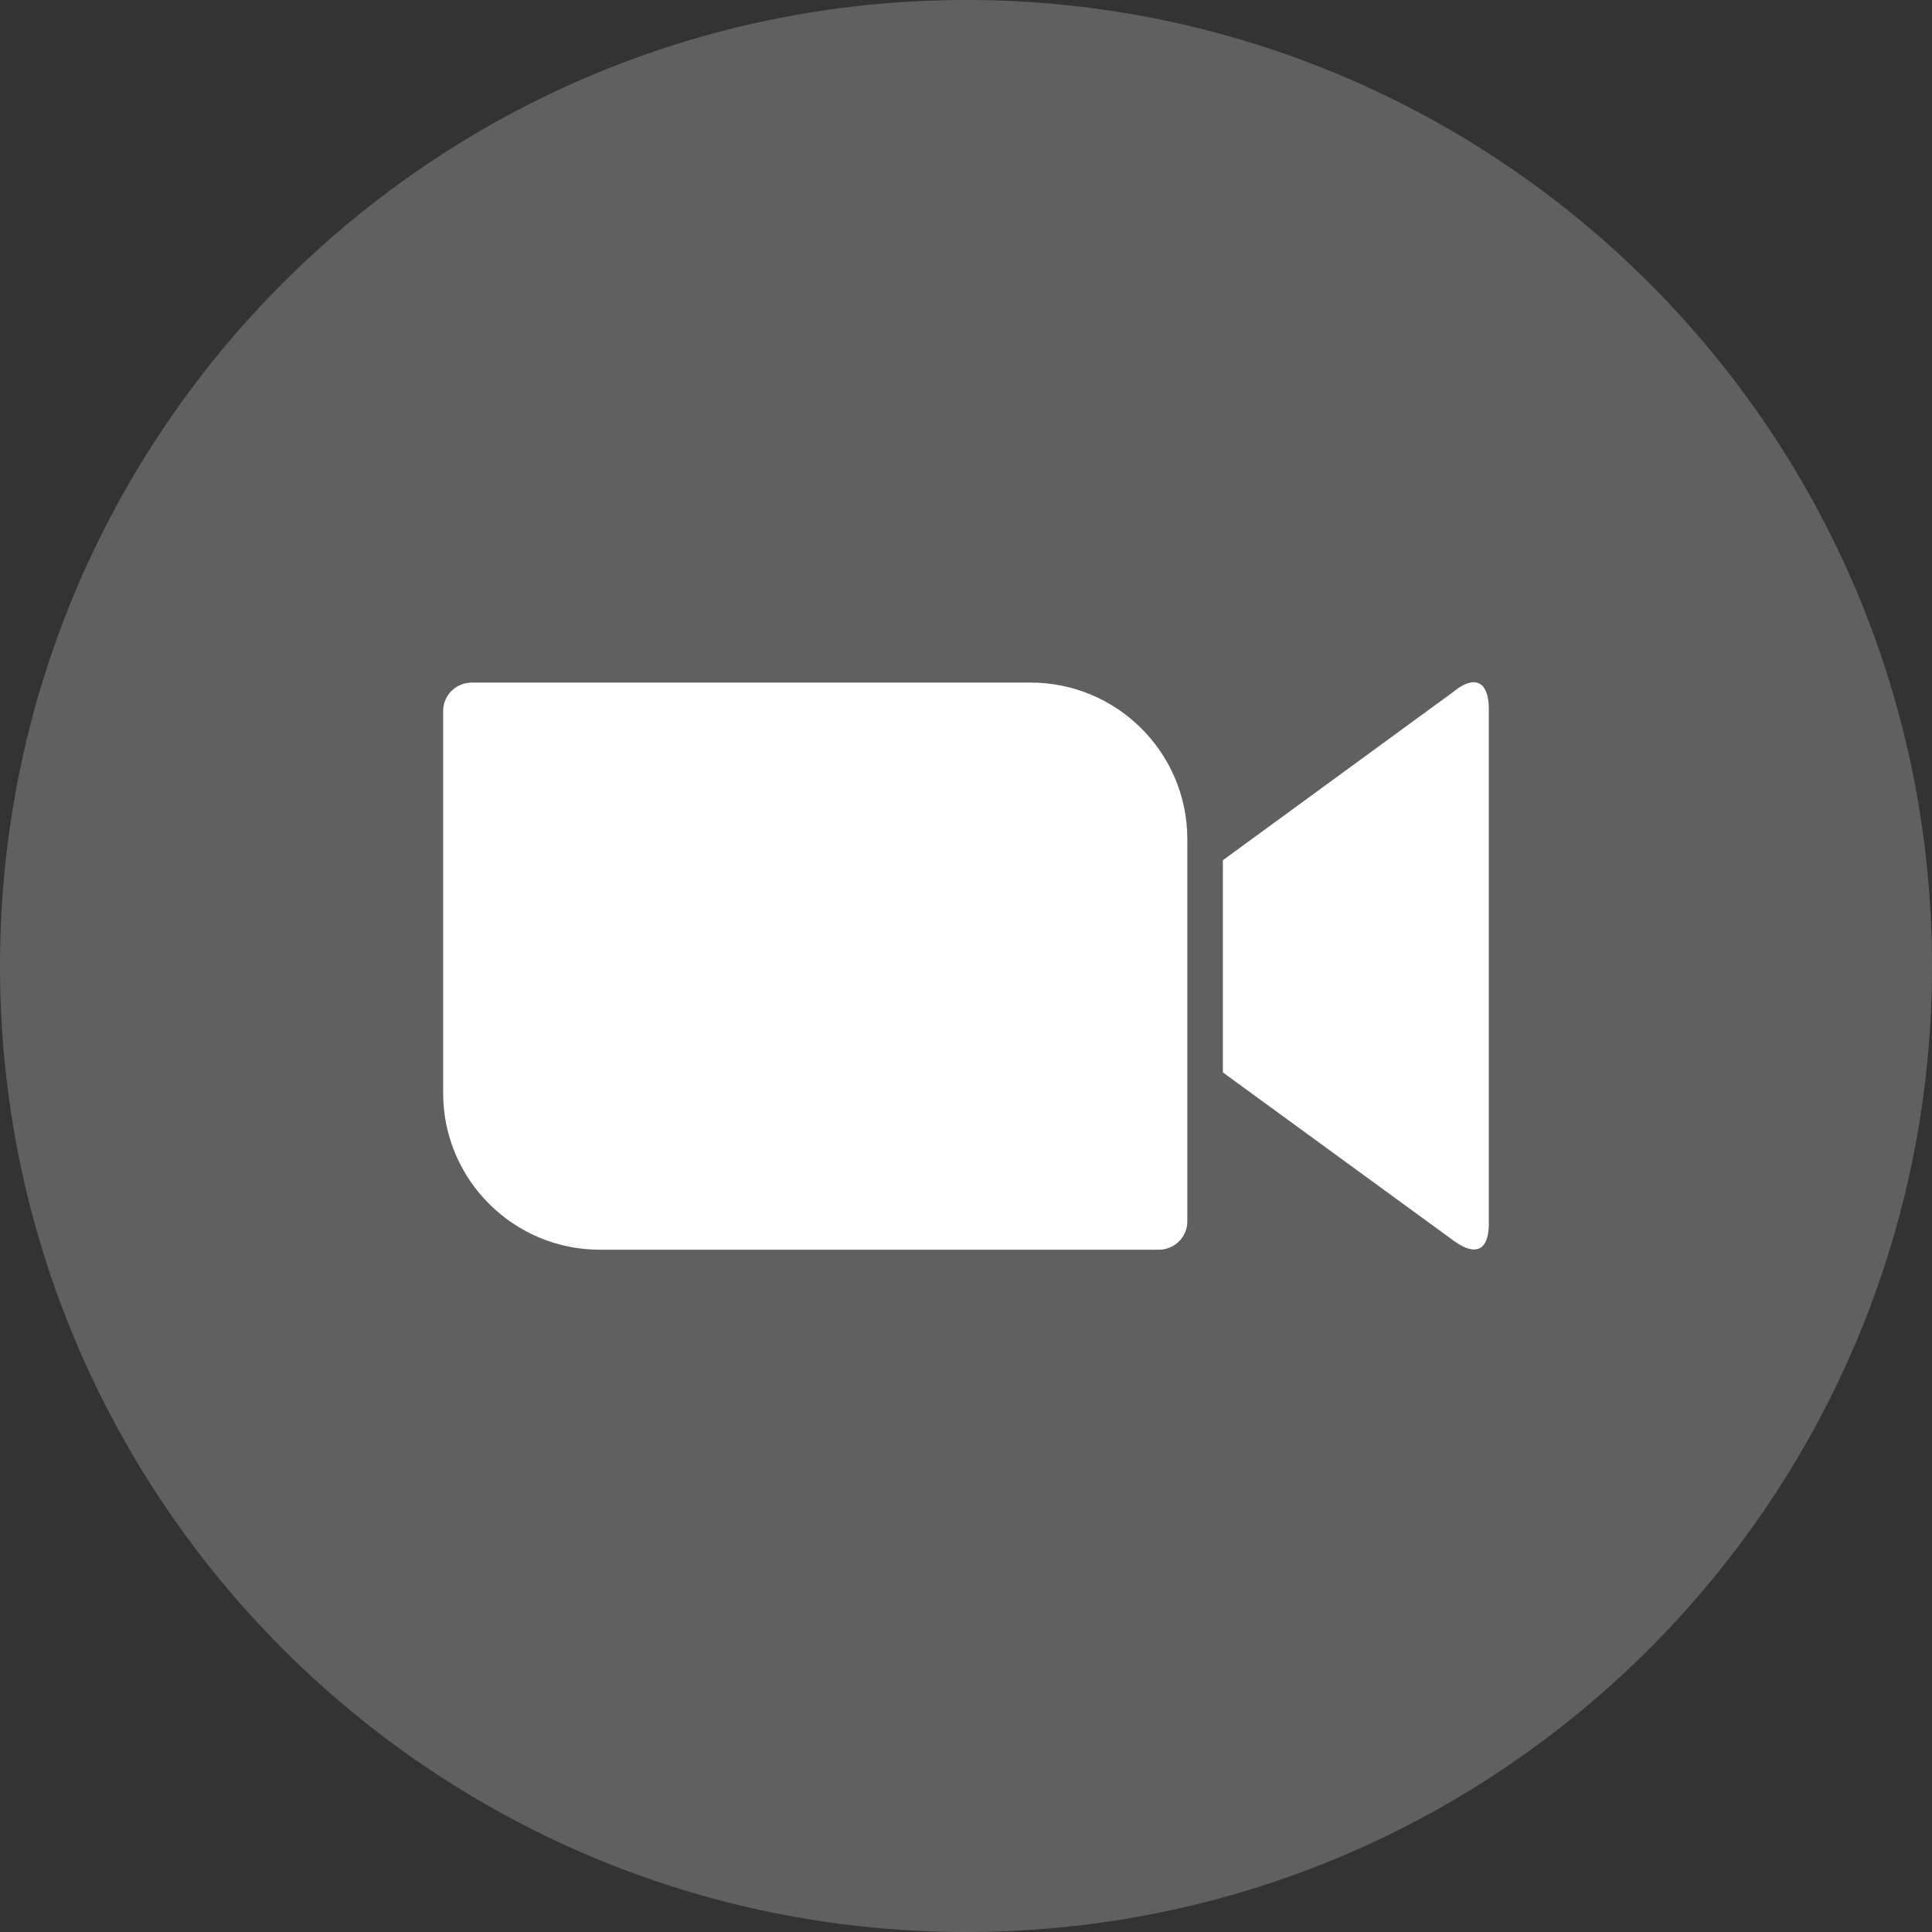 <?xml version="1.0" encoding="UTF-8"?> <svg xmlns="http://www.w3.org/2000/svg" width="106" height="106" viewBox="0 0 106 106" fill="none"><rect x="0" y="0" width="106" height="106" fill="#333333" stroke="none"/><g clip-path="url(#clip0_2365_1542)"><path fill-rule="evenodd" clip-rule="evenodd" d="M53 0C82.272 0 106 23.728 106 53C106 82.272 82.272 106 53 106C23.728 106 0 82.272 0 53C0 23.728 23.728 0 53 0Z" fill="white" fill-opacity="0.22"></path><path d="M24.314 39.003V60.012C24.335 64.763 28.214 68.585 32.945 68.567H63.571C64.443 68.567 65.143 67.867 65.143 67.016V46.004C65.124 41.255 61.244 37.431 56.511 37.45H25.885C25.016 37.45 24.314 38.15 24.314 39.003ZM67.093 47.197L79.736 37.961C80.834 37.052 81.686 37.28 81.686 38.926V67.091C81.686 68.964 80.645 68.739 79.736 68.057L67.093 58.838V47.197Z" fill="white"></path></g><defs><clipPath id="clip0_2365_1542"><rect width="106" height="106" fill="white"></rect></clipPath></defs></svg> 